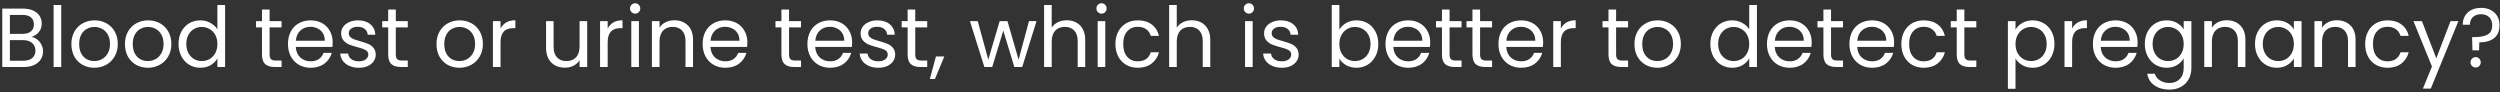 <svg width="597" height="22" viewBox="0 0 597 22" fill="none" xmlns="http://www.w3.org/2000/svg">
<rect x="0" y="0" width="597" height="22" fill="#333333" stroke="none"/>
<path d="M7.52 8.82C8.027 8.9 8.487 9.107 8.9 9.44C9.327 9.773 9.66 10.187 9.9 10.68C10.153 11.173 10.28 11.7 10.28 12.26C10.28 12.967 10.1 13.607 9.74 14.18C9.38 14.74 8.853 15.187 8.16 15.52C7.48 15.84 6.673 16 5.74 16H0.54V2.06H5.54C6.487 2.06 7.293 2.22 7.96 2.54C8.627 2.847 9.127 3.267 9.46 3.8C9.793 4.333 9.96 4.933 9.96 5.6C9.96 6.427 9.733 7.113 9.28 7.66C8.84 8.193 8.253 8.58 7.52 8.82ZM2.36 8.08H5.42C6.273 8.08 6.933 7.88 7.4 7.48C7.867 7.08 8.1 6.527 8.1 5.82C8.1 5.113 7.867 4.56 7.4 4.16C6.933 3.76 6.26 3.56 5.38 3.56H2.36V8.08ZM5.58 14.5C6.487 14.5 7.193 14.287 7.7 13.86C8.207 13.433 8.46 12.84 8.46 12.08C8.46 11.307 8.193 10.7 7.66 10.26C7.127 9.807 6.413 9.58 5.52 9.58H2.36V14.5H5.58ZM14.626 1.2V16H12.806V1.2H14.626ZM22.508 16.18C21.481 16.18 20.547 15.947 19.707 15.48C18.881 15.013 18.227 14.353 17.747 13.5C17.281 12.633 17.047 11.633 17.047 10.5C17.047 9.38 17.288 8.393 17.767 7.54C18.261 6.673 18.927 6.013 19.767 5.56C20.608 5.093 21.547 4.86 22.587 4.86C23.628 4.86 24.567 5.093 25.407 5.56C26.247 6.013 26.907 6.667 27.387 7.52C27.881 8.373 28.128 9.367 28.128 10.5C28.128 11.633 27.874 12.633 27.367 13.5C26.874 14.353 26.201 15.013 25.348 15.48C24.494 15.947 23.547 16.18 22.508 16.18ZM22.508 14.58C23.161 14.58 23.774 14.427 24.348 14.12C24.921 13.813 25.381 13.353 25.727 12.74C26.087 12.127 26.267 11.38 26.267 10.5C26.267 9.62 26.094 8.873 25.747 8.26C25.401 7.647 24.948 7.193 24.387 6.9C23.828 6.593 23.221 6.44 22.567 6.44C21.901 6.44 21.288 6.593 20.727 6.9C20.181 7.193 19.741 7.647 19.407 8.26C19.074 8.873 18.907 9.62 18.907 10.5C18.907 11.393 19.067 12.147 19.387 12.76C19.721 13.373 20.161 13.833 20.707 14.14C21.254 14.433 21.854 14.58 22.508 14.58ZM35.3 16.18C34.274 16.18 33.34 15.947 32.501 15.48C31.674 15.013 31.02 14.353 30.541 13.5C30.074 12.633 29.84 11.633 29.84 10.5C29.84 9.38 30.081 8.393 30.561 7.54C31.054 6.673 31.721 6.013 32.56 5.56C33.401 5.093 34.34 4.86 35.38 4.86C36.42 4.86 37.361 5.093 38.2 5.56C39.041 6.013 39.7 6.667 40.181 7.52C40.674 8.373 40.92 9.367 40.92 10.5C40.92 11.633 40.667 12.633 40.16 13.5C39.667 14.353 38.994 15.013 38.141 15.48C37.287 15.947 36.34 16.18 35.3 16.18ZM35.3 14.58C35.954 14.58 36.567 14.427 37.141 14.12C37.714 13.813 38.174 13.353 38.52 12.74C38.88 12.127 39.06 11.38 39.06 10.5C39.06 9.62 38.887 8.873 38.541 8.26C38.194 7.647 37.74 7.193 37.181 6.9C36.62 6.593 36.014 6.44 35.361 6.44C34.694 6.44 34.081 6.593 33.52 6.9C32.974 7.193 32.534 7.647 32.2 8.26C31.867 8.873 31.701 9.62 31.701 10.5C31.701 11.393 31.86 12.147 32.181 12.76C32.514 13.373 32.954 13.833 33.501 14.14C34.047 14.433 34.647 14.58 35.3 14.58ZM42.633 10.48C42.633 9.36 42.86 8.38 43.313 7.54C43.767 6.687 44.387 6.027 45.173 5.56C45.973 5.093 46.867 4.86 47.853 4.86C48.707 4.86 49.5 5.06 50.233 5.46C50.967 5.847 51.527 6.36 51.913 7V1.2H53.753V16H51.913V13.94C51.553 14.593 51.02 15.133 50.313 15.56C49.607 15.973 48.78 16.18 47.833 16.18C46.86 16.18 45.973 15.94 45.173 15.46C44.387 14.98 43.767 14.307 43.313 13.44C42.86 12.573 42.633 11.587 42.633 10.48ZM51.913 10.5C51.913 9.673 51.747 8.953 51.413 8.34C51.08 7.727 50.627 7.26 50.053 6.94C49.493 6.607 48.873 6.44 48.193 6.44C47.513 6.44 46.893 6.6 46.333 6.92C45.773 7.24 45.327 7.707 44.993 8.32C44.66 8.933 44.493 9.653 44.493 10.48C44.493 11.32 44.66 12.053 44.993 12.68C45.327 13.293 45.773 13.767 46.333 14.1C46.893 14.42 47.513 14.58 48.193 14.58C48.873 14.58 49.493 14.42 50.053 14.1C50.627 13.767 51.08 13.293 51.413 12.68C51.747 12.053 51.913 11.327 51.913 10.5ZM64.381 6.54V13C64.381 13.533 64.494 13.913 64.721 14.14C64.948 14.353 65.341 14.46 65.901 14.46H67.241V16H65.601C64.588 16 63.828 15.767 63.321 15.3C62.814 14.833 62.561 14.067 62.561 13V6.54H61.141V5.04H62.561V2.28H64.381V5.04H67.241V6.54H64.381ZM79.446 10.1C79.446 10.447 79.426 10.813 79.386 11.2H70.626C70.693 12.28 71.06 13.127 71.726 13.74C72.406 14.34 73.226 14.64 74.186 14.64C74.973 14.64 75.626 14.46 76.146 14.1C76.68 13.727 77.053 13.233 77.266 12.62H79.226C78.933 13.673 78.346 14.533 77.466 15.2C76.586 15.853 75.493 16.18 74.186 16.18C73.146 16.18 72.213 15.947 71.386 15.48C70.573 15.013 69.933 14.353 69.466 13.5C69 12.633 68.766 11.633 68.766 10.5C68.766 9.367 68.993 8.373 69.446 7.52C69.9 6.667 70.533 6.013 71.346 5.56C72.173 5.093 73.12 4.86 74.186 4.86C75.226 4.86 76.146 5.087 76.946 5.54C77.746 5.993 78.36 6.62 78.786 7.42C79.226 8.207 79.446 9.1 79.446 10.1ZM77.566 9.72C77.566 9.027 77.413 8.433 77.106 7.94C76.8 7.433 76.38 7.053 75.846 6.8C75.326 6.533 74.746 6.4 74.106 6.4C73.186 6.4 72.4 6.693 71.746 7.28C71.106 7.867 70.74 8.68 70.646 9.72H77.566ZM85.729 16.18C84.889 16.18 84.135 16.04 83.469 15.76C82.802 15.467 82.275 15.067 81.889 14.56C81.502 14.04 81.289 13.447 81.249 12.78H83.129C83.182 13.327 83.435 13.773 83.889 14.12C84.355 14.467 84.962 14.64 85.709 14.64C86.402 14.64 86.949 14.487 87.349 14.18C87.749 13.873 87.949 13.487 87.949 13.02C87.949 12.54 87.735 12.187 87.309 11.96C86.882 11.72 86.222 11.487 85.329 11.26C84.515 11.047 83.849 10.833 83.329 10.62C82.822 10.393 82.382 10.067 82.009 9.64C81.649 9.2 81.469 8.627 81.469 7.92C81.469 7.36 81.635 6.847 81.969 6.38C82.302 5.913 82.775 5.547 83.389 5.28C84.002 5 84.702 4.86 85.489 4.86C86.702 4.86 87.682 5.167 88.429 5.78C89.175 6.393 89.575 7.233 89.629 8.3H87.809C87.769 7.727 87.535 7.267 87.109 6.92C86.695 6.573 86.135 6.4 85.429 6.4C84.775 6.4 84.255 6.54 83.869 6.82C83.482 7.1 83.289 7.467 83.289 7.92C83.289 8.28 83.402 8.58 83.629 8.82C83.869 9.047 84.162 9.233 84.509 9.38C84.869 9.513 85.362 9.667 85.989 9.84C86.775 10.053 87.415 10.267 87.909 10.48C88.402 10.68 88.822 10.987 89.169 11.4C89.529 11.813 89.715 12.353 89.729 13.02C89.729 13.62 89.562 14.16 89.229 14.64C88.895 15.12 88.422 15.5 87.809 15.78C87.209 16.047 86.515 16.18 85.729 16.18ZM94.518 6.54V13C94.518 13.533 94.631 13.913 94.858 14.14C95.085 14.353 95.478 14.46 96.038 14.46H97.378V16H95.738C94.725 16 93.965 15.767 93.458 15.3C92.951 14.833 92.698 14.067 92.698 13V6.54H91.278V5.04H92.698V2.28H94.518V5.04H97.378V6.54H94.518ZM109.695 16.18C108.668 16.18 107.735 15.947 106.895 15.48C106.068 15.013 105.415 14.353 104.935 13.5C104.468 12.633 104.235 11.633 104.235 10.5C104.235 9.38 104.475 8.393 104.955 7.54C105.448 6.673 106.115 6.013 106.955 5.56C107.795 5.093 108.735 4.86 109.775 4.86C110.815 4.86 111.755 5.093 112.595 5.56C113.435 6.013 114.095 6.667 114.575 7.52C115.068 8.373 115.315 9.367 115.315 10.5C115.315 11.633 115.062 12.633 114.555 13.5C114.062 14.353 113.388 15.013 112.535 15.48C111.682 15.947 110.735 16.18 109.695 16.18ZM109.695 14.58C110.348 14.58 110.962 14.427 111.535 14.12C112.108 13.813 112.568 13.353 112.915 12.74C113.275 12.127 113.455 11.38 113.455 10.5C113.455 9.62 113.282 8.873 112.935 8.26C112.588 7.647 112.135 7.193 111.575 6.9C111.015 6.593 110.408 6.44 109.755 6.44C109.088 6.44 108.475 6.593 107.915 6.9C107.368 7.193 106.928 7.647 106.595 8.26C106.262 8.873 106.095 9.62 106.095 10.5C106.095 11.393 106.255 12.147 106.575 12.76C106.908 13.373 107.348 13.833 107.895 14.14C108.442 14.433 109.042 14.58 109.695 14.58ZM119.528 6.82C119.848 6.193 120.301 5.707 120.888 5.36C121.488 5.013 122.215 4.84 123.068 4.84V6.72H122.588C120.548 6.72 119.528 7.827 119.528 10.04V16H117.708V5.04H119.528V6.82ZM140.221 5.04V16H138.401V14.38C138.054 14.94 137.568 15.38 136.941 15.7C136.328 16.007 135.648 16.16 134.901 16.16C134.048 16.16 133.281 15.987 132.601 15.64C131.921 15.28 131.381 14.747 130.981 14.04C130.594 13.333 130.401 12.473 130.401 11.46V5.04H132.201V11.22C132.201 12.3 132.474 13.133 133.021 13.72C133.568 14.293 134.314 14.58 135.261 14.58C136.234 14.58 137.001 14.28 137.561 13.68C138.121 13.08 138.401 12.207 138.401 11.06V5.04H140.221ZM145.114 6.82C145.434 6.193 145.887 5.707 146.474 5.36C147.074 5.013 147.801 4.84 148.654 4.84V6.72H148.174C146.134 6.72 145.114 7.827 145.114 10.04V16H143.294V5.04H145.114V6.82ZM151.695 3.26C151.348 3.26 151.055 3.14 150.815 2.9C150.575 2.66 150.455 2.367 150.455 2.02C150.455 1.673 150.575 1.38 150.815 1.14C151.055 0.9 151.348 0.78 151.695 0.78C152.028 0.78 152.308 0.9 152.535 1.14C152.775 1.38 152.895 1.673 152.895 2.02C152.895 2.367 152.775 2.66 152.535 2.9C152.308 3.14 152.028 3.26 151.695 3.26ZM152.575 5.04V16H150.755V5.04H152.575ZM161.017 4.84C162.35 4.84 163.43 5.247 164.257 6.06C165.083 6.86 165.497 8.02 165.497 9.54V16H163.697V9.8C163.697 8.707 163.423 7.873 162.877 7.3C162.33 6.713 161.583 6.42 160.637 6.42C159.677 6.42 158.91 6.72 158.337 7.32C157.777 7.92 157.497 8.793 157.497 9.94V16H155.677V5.04H157.497V6.6C157.857 6.04 158.343 5.607 158.957 5.3C159.583 4.993 160.27 4.84 161.017 4.84ZM178.47 10.1C178.47 10.447 178.45 10.813 178.41 11.2H169.65C169.716 12.28 170.083 13.127 170.75 13.74C171.43 14.34 172.25 14.64 173.21 14.64C173.996 14.64 174.65 14.46 175.17 14.1C175.703 13.727 176.076 13.233 176.29 12.62H178.25C177.956 13.673 177.37 14.533 176.49 15.2C175.61 15.853 174.516 16.18 173.21 16.18C172.17 16.18 171.236 15.947 170.41 15.48C169.596 15.013 168.956 14.353 168.49 13.5C168.023 12.633 167.79 11.633 167.79 10.5C167.79 9.367 168.016 8.373 168.47 7.52C168.923 6.667 169.556 6.013 170.37 5.56C171.196 5.093 172.143 4.86 173.21 4.86C174.25 4.86 175.17 5.087 175.97 5.54C176.77 5.993 177.383 6.62 177.81 7.42C178.25 8.207 178.47 9.1 178.47 10.1ZM176.59 9.72C176.59 9.027 176.436 8.433 176.13 7.94C175.823 7.433 175.403 7.053 174.87 6.8C174.35 6.533 173.77 6.4 173.13 6.4C172.21 6.4 171.423 6.693 170.77 7.28C170.13 7.867 169.763 8.68 169.67 9.72H176.59ZM188.424 6.54V13C188.424 13.533 188.537 13.913 188.764 14.14C188.991 14.353 189.384 14.46 189.944 14.46H191.284V16H189.644C188.631 16 187.871 15.767 187.364 15.3C186.857 14.833 186.604 14.067 186.604 13V6.54H185.184V5.04H186.604V2.28H188.424V5.04H191.284V6.54H188.424ZM203.489 10.1C203.489 10.447 203.469 10.813 203.429 11.2H194.669C194.736 12.28 195.103 13.127 195.769 13.74C196.449 14.34 197.269 14.64 198.229 14.64C199.016 14.64 199.669 14.46 200.189 14.1C200.723 13.727 201.096 13.233 201.309 12.62H203.269C202.976 13.673 202.389 14.533 201.509 15.2C200.629 15.853 199.536 16.18 198.229 16.18C197.189 16.18 196.256 15.947 195.429 15.48C194.616 15.013 193.976 14.353 193.509 13.5C193.043 12.633 192.809 11.633 192.809 10.5C192.809 9.367 193.036 8.373 193.489 7.52C193.943 6.667 194.576 6.013 195.389 5.56C196.216 5.093 197.163 4.86 198.229 4.86C199.269 4.86 200.189 5.087 200.989 5.54C201.789 5.993 202.403 6.62 202.829 7.42C203.269 8.207 203.489 9.1 203.489 10.1ZM201.609 9.72C201.609 9.027 201.456 8.433 201.149 7.94C200.843 7.433 200.423 7.053 199.889 6.8C199.369 6.533 198.789 6.4 198.149 6.4C197.229 6.4 196.443 6.693 195.789 7.28C195.149 7.867 194.783 8.68 194.689 9.72H201.609ZM209.772 16.18C208.932 16.18 208.178 16.04 207.512 15.76C206.845 15.467 206.318 15.067 205.932 14.56C205.545 14.04 205.332 13.447 205.292 12.78H207.172C207.225 13.327 207.478 13.773 207.932 14.12C208.398 14.467 209.005 14.64 209.752 14.64C210.445 14.64 210.992 14.487 211.392 14.18C211.792 13.873 211.992 13.487 211.992 13.02C211.992 12.54 211.778 12.187 211.352 11.96C210.925 11.72 210.265 11.487 209.372 11.26C208.558 11.047 207.892 10.833 207.372 10.62C206.865 10.393 206.425 10.067 206.052 9.64C205.692 9.2 205.512 8.627 205.512 7.92C205.512 7.36 205.678 6.847 206.012 6.38C206.345 5.913 206.818 5.547 207.432 5.28C208.045 5 208.745 4.86 209.532 4.86C210.745 4.86 211.725 5.167 212.472 5.78C213.218 6.393 213.618 7.233 213.672 8.3H211.852C211.812 7.727 211.578 7.267 211.152 6.92C210.738 6.573 210.178 6.4 209.472 6.4C208.818 6.4 208.298 6.54 207.912 6.82C207.525 7.1 207.332 7.467 207.332 7.92C207.332 8.28 207.445 8.58 207.672 8.82C207.912 9.047 208.205 9.233 208.552 9.38C208.912 9.513 209.405 9.667 210.032 9.84C210.818 10.053 211.458 10.267 211.952 10.48C212.445 10.68 212.865 10.987 213.212 11.4C213.572 11.813 213.758 12.353 213.772 13.02C213.772 13.62 213.605 14.16 213.272 14.64C212.938 15.12 212.465 15.5 211.852 15.78C211.252 16.047 210.558 16.18 209.772 16.18ZM218.561 6.54V13C218.561 13.533 218.674 13.913 218.901 14.14C219.127 14.353 219.521 14.46 220.081 14.46H221.421V16H219.781C218.767 16 218.007 15.767 217.501 15.3C216.994 14.833 216.741 14.067 216.741 13V6.54H215.321V5.04H216.741V2.28H218.561V5.04H221.421V6.54H218.561ZM225.506 13.48L223.266 18.86H222.046L223.506 13.48H225.506ZM247.523 5.04L244.103 16H242.223L239.583 7.3L236.943 16H235.063L231.623 5.04H233.483L236.003 14.24L238.723 5.04H240.583L243.243 14.26L245.723 5.04H247.523ZM254.769 4.84C255.596 4.84 256.342 5.02 257.009 5.38C257.676 5.727 258.196 6.253 258.569 6.96C258.956 7.667 259.149 8.527 259.149 9.54V16H257.349V9.8C257.349 8.707 257.076 7.873 256.529 7.3C255.982 6.713 255.236 6.42 254.289 6.42C253.329 6.42 252.562 6.72 251.989 7.32C251.429 7.92 251.149 8.793 251.149 9.94V16H249.329V1.2H251.149V6.6C251.509 6.04 252.002 5.607 252.629 5.3C253.269 4.993 253.982 4.84 254.769 4.84ZM263.062 3.26C262.715 3.26 262.422 3.14 262.182 2.9C261.942 2.66 261.822 2.367 261.822 2.02C261.822 1.673 261.942 1.38 262.182 1.14C262.422 0.9 262.715 0.78 263.062 0.78C263.395 0.78 263.675 0.9 263.902 1.14C264.142 1.38 264.262 1.673 264.262 2.02C264.262 2.367 264.142 2.66 263.902 2.9C263.675 3.14 263.395 3.26 263.062 3.26ZM263.942 5.04V16H262.122V5.04H263.942ZM266.364 10.5C266.364 9.367 266.591 8.38 267.044 7.54C267.497 6.687 268.124 6.027 268.924 5.56C269.737 5.093 270.664 4.86 271.704 4.86C273.051 4.86 274.157 5.187 275.024 5.84C275.904 6.493 276.484 7.4 276.764 8.56H274.804C274.617 7.893 274.251 7.367 273.704 6.98C273.171 6.593 272.504 6.4 271.704 6.4C270.664 6.4 269.824 6.76 269.184 7.48C268.544 8.187 268.224 9.193 268.224 10.5C268.224 11.82 268.544 12.84 269.184 13.56C269.824 14.28 270.664 14.64 271.704 14.64C272.504 14.64 273.171 14.453 273.704 14.08C274.237 13.707 274.604 13.173 274.804 12.48H276.764C276.471 13.6 275.884 14.5 275.004 15.18C274.124 15.847 273.024 16.18 271.704 16.18C270.664 16.18 269.737 15.947 268.924 15.48C268.124 15.013 267.497 14.353 267.044 13.5C266.591 12.647 266.364 11.647 266.364 10.5ZM284.632 4.84C285.459 4.84 286.206 5.02 286.872 5.38C287.539 5.727 288.059 6.253 288.432 6.96C288.819 7.667 289.012 8.527 289.012 9.54V16H287.212V9.8C287.212 8.707 286.939 7.873 286.392 7.3C285.846 6.713 285.099 6.42 284.152 6.42C283.192 6.42 282.426 6.72 281.852 7.32C281.292 7.92 281.012 8.793 281.012 9.94V16H279.192V1.2H281.012V6.6C281.372 6.04 281.866 5.607 282.492 5.3C283.132 4.993 283.846 4.84 284.632 4.84ZM298.257 3.26C297.911 3.26 297.617 3.14 297.377 2.9C297.137 2.66 297.017 2.367 297.017 2.02C297.017 1.673 297.137 1.38 297.377 1.14C297.617 0.9 297.911 0.78 298.257 0.78C298.591 0.78 298.871 0.9 299.097 1.14C299.337 1.38 299.457 1.673 299.457 2.02C299.457 2.367 299.337 2.66 299.097 2.9C298.871 3.14 298.591 3.26 298.257 3.26ZM299.137 5.04V16H297.317V5.04H299.137ZM306.119 16.18C305.279 16.18 304.526 16.04 303.859 15.76C303.193 15.467 302.666 15.067 302.279 14.56C301.893 14.04 301.679 13.447 301.639 12.78H303.519C303.573 13.327 303.826 13.773 304.279 14.12C304.746 14.467 305.353 14.64 306.099 14.64C306.793 14.64 307.339 14.487 307.739 14.18C308.139 13.873 308.339 13.487 308.339 13.02C308.339 12.54 308.126 12.187 307.699 11.96C307.273 11.72 306.613 11.487 305.719 11.26C304.906 11.047 304.239 10.833 303.719 10.62C303.213 10.393 302.773 10.067 302.399 9.64C302.039 9.2 301.859 8.627 301.859 7.92C301.859 7.36 302.026 6.847 302.359 6.38C302.693 5.913 303.166 5.547 303.779 5.28C304.393 5 305.093 4.86 305.879 4.86C307.093 4.86 308.073 5.167 308.819 5.78C309.566 6.393 309.966 7.233 310.019 8.3H308.199C308.159 7.727 307.926 7.267 307.499 6.92C307.086 6.573 306.526 6.4 305.819 6.4C305.166 6.4 304.646 6.54 304.259 6.82C303.873 7.1 303.679 7.467 303.679 7.92C303.679 8.28 303.793 8.58 304.019 8.82C304.259 9.047 304.553 9.233 304.899 9.38C305.259 9.513 305.753 9.667 306.379 9.84C307.166 10.053 307.806 10.267 308.299 10.48C308.793 10.68 309.213 10.987 309.559 11.4C309.919 11.813 310.106 12.353 310.119 13.02C310.119 13.62 309.953 14.16 309.619 14.64C309.286 15.12 308.813 15.5 308.199 15.78C307.599 16.047 306.906 16.18 306.119 16.18ZM319.84 7.08C320.214 6.427 320.76 5.893 321.48 5.48C322.2 5.067 323.02 4.86 323.94 4.86C324.927 4.86 325.814 5.093 326.6 5.56C327.387 6.027 328.007 6.687 328.46 7.54C328.914 8.38 329.14 9.36 329.14 10.48C329.14 11.587 328.914 12.573 328.46 13.44C328.007 14.307 327.38 14.98 326.58 15.46C325.794 15.94 324.914 16.18 323.94 16.18C322.994 16.18 322.16 15.973 321.44 15.56C320.734 15.147 320.2 14.62 319.84 13.98V16H318.02V1.2H319.84V7.08ZM327.28 10.48C327.28 9.653 327.114 8.933 326.78 8.32C326.447 7.707 325.994 7.24 325.42 6.92C324.86 6.6 324.24 6.44 323.56 6.44C322.894 6.44 322.274 6.607 321.7 6.94C321.14 7.26 320.687 7.733 320.34 8.36C320.007 8.973 319.84 9.687 319.84 10.5C319.84 11.327 320.007 12.053 320.34 12.68C320.687 13.293 321.14 13.767 321.7 14.1C322.274 14.42 322.894 14.58 323.56 14.58C324.24 14.58 324.86 14.42 325.42 14.1C325.994 13.767 326.447 13.293 326.78 12.68C327.114 12.053 327.28 11.32 327.28 10.48ZM341.536 10.1C341.536 10.447 341.516 10.813 341.476 11.2H332.716C332.783 12.28 333.149 13.127 333.816 13.74C334.496 14.34 335.316 14.64 336.276 14.64C337.063 14.64 337.716 14.46 338.236 14.1C338.769 13.727 339.143 13.233 339.356 12.62H341.316C341.023 13.673 340.436 14.533 339.556 15.2C338.676 15.853 337.583 16.18 336.276 16.18C335.236 16.18 334.303 15.947 333.476 15.48C332.663 15.013 332.023 14.353 331.556 13.5C331.089 12.633 330.856 11.633 330.856 10.5C330.856 9.367 331.083 8.373 331.536 7.52C331.989 6.667 332.623 6.013 333.436 5.56C334.263 5.093 335.209 4.86 336.276 4.86C337.316 4.86 338.236 5.087 339.036 5.54C339.836 5.993 340.449 6.62 340.876 7.42C341.316 8.207 341.536 9.1 341.536 10.1ZM339.656 9.72C339.656 9.027 339.503 8.433 339.196 7.94C338.889 7.433 338.469 7.053 337.936 6.8C337.416 6.533 336.836 6.4 336.196 6.4C335.276 6.4 334.489 6.693 333.836 7.28C333.196 7.867 332.829 8.68 332.736 9.72H339.656ZM346.158 6.54V13C346.158 13.533 346.272 13.913 346.498 14.14C346.725 14.353 347.118 14.46 347.678 14.46H349.018V16H347.378C346.365 16 345.605 15.767 345.098 15.3C344.592 14.833 344.338 14.067 344.338 13V6.54H342.918V5.04H344.338V2.28H346.158V5.04H349.018V6.54H346.158ZM353.444 6.54V13C353.444 13.533 353.557 13.913 353.784 14.14C354.01 14.353 354.404 14.46 354.964 14.46H356.304V16H354.664C353.65 16 352.89 15.767 352.384 15.3C351.877 14.833 351.624 14.067 351.624 13V6.54H350.204V5.04H351.624V2.28H353.444V5.04H356.304V6.54H353.444ZM368.509 10.1C368.509 10.447 368.489 10.813 368.449 11.2H359.689C359.755 12.28 360.122 13.127 360.789 13.74C361.469 14.34 362.289 14.64 363.249 14.64C364.035 14.64 364.689 14.46 365.209 14.1C365.742 13.727 366.115 13.233 366.329 12.62H368.289C367.995 13.673 367.409 14.533 366.529 15.2C365.649 15.853 364.555 16.18 363.249 16.18C362.209 16.18 361.275 15.947 360.449 15.48C359.635 15.013 358.995 14.353 358.529 13.5C358.062 12.633 357.829 11.633 357.829 10.5C357.829 9.367 358.055 8.373 358.509 7.52C358.962 6.667 359.595 6.013 360.409 5.56C361.235 5.093 362.182 4.86 363.249 4.86C364.289 4.86 365.209 5.087 366.009 5.54C366.809 5.993 367.422 6.62 367.849 7.42C368.289 8.207 368.509 9.1 368.509 10.1ZM366.629 9.72C366.629 9.027 366.475 8.433 366.169 7.94C365.862 7.433 365.442 7.053 364.909 6.8C364.389 6.533 363.809 6.4 363.169 6.4C362.249 6.4 361.462 6.693 360.809 7.28C360.169 7.867 359.802 8.68 359.709 9.72H366.629ZM372.731 6.82C373.051 6.193 373.504 5.707 374.091 5.36C374.691 5.013 375.418 4.84 376.271 4.84V6.72H375.791C373.751 6.72 372.731 7.827 372.731 10.04V16H370.911V5.04H372.731V6.82ZM385.924 6.54V13C385.924 13.533 386.037 13.913 386.264 14.14C386.491 14.353 386.884 14.46 387.444 14.46H388.784V16H387.144C386.131 16 385.371 15.767 384.864 15.3C384.357 14.833 384.104 14.067 384.104 13V6.54H382.684V5.04H384.104V2.28H385.924V5.04H388.784V6.54H385.924ZM395.769 16.18C394.743 16.18 393.809 15.947 392.969 15.48C392.143 15.013 391.489 14.353 391.009 13.5C390.543 12.633 390.309 11.633 390.309 10.5C390.309 9.38 390.549 8.393 391.029 7.54C391.523 6.673 392.189 6.013 393.029 5.56C393.869 5.093 394.809 4.86 395.849 4.86C396.889 4.86 397.829 5.093 398.669 5.56C399.509 6.013 400.169 6.667 400.649 7.52C401.143 8.373 401.389 9.367 401.389 10.5C401.389 11.633 401.136 12.633 400.629 13.5C400.136 14.353 399.463 15.013 398.609 15.48C397.756 15.947 396.809 16.18 395.769 16.18ZM395.769 14.58C396.423 14.58 397.036 14.427 397.609 14.12C398.183 13.813 398.643 13.353 398.989 12.74C399.349 12.127 399.529 11.38 399.529 10.5C399.529 9.62 399.356 8.873 399.009 8.26C398.663 7.647 398.209 7.193 397.649 6.9C397.089 6.593 396.483 6.44 395.829 6.44C395.163 6.44 394.549 6.593 393.989 6.9C393.443 7.193 393.003 7.647 392.669 8.26C392.336 8.873 392.169 9.62 392.169 10.5C392.169 11.393 392.329 12.147 392.649 12.76C392.983 13.373 393.423 13.833 393.969 14.14C394.516 14.433 395.116 14.58 395.769 14.58ZM408.434 10.48C408.434 9.36 408.661 8.38 409.114 7.54C409.568 6.687 410.188 6.027 410.974 5.56C411.774 5.093 412.668 4.86 413.654 4.86C414.508 4.86 415.301 5.06 416.034 5.46C416.768 5.847 417.328 6.36 417.714 7V1.2H419.554V16H417.714V13.94C417.354 14.593 416.821 15.133 416.114 15.56C415.408 15.973 414.581 16.18 413.634 16.18C412.661 16.18 411.774 15.94 410.974 15.46C410.188 14.98 409.568 14.307 409.114 13.44C408.661 12.573 408.434 11.587 408.434 10.48ZM417.714 10.5C417.714 9.673 417.548 8.953 417.214 8.34C416.881 7.727 416.428 7.26 415.854 6.94C415.294 6.607 414.674 6.44 413.994 6.44C413.314 6.44 412.694 6.6 412.134 6.92C411.574 7.24 411.128 7.707 410.794 8.32C410.461 8.933 410.294 9.653 410.294 10.48C410.294 11.32 410.461 12.053 410.794 12.68C411.128 13.293 411.574 13.767 412.134 14.1C412.694 14.42 413.314 14.58 413.994 14.58C414.674 14.58 415.294 14.42 415.854 14.1C416.428 13.767 416.881 13.293 417.214 12.68C417.548 12.053 417.714 11.327 417.714 10.5ZM432.63 10.1C432.63 10.447 432.61 10.813 432.57 11.2H423.81C423.877 12.28 424.243 13.127 424.91 13.74C425.59 14.34 426.41 14.64 427.37 14.64C428.157 14.64 428.81 14.46 429.33 14.1C429.863 13.727 430.237 13.233 430.45 12.62H432.41C432.117 13.673 431.53 14.533 430.65 15.2C429.77 15.853 428.677 16.18 427.37 16.18C426.33 16.18 425.397 15.947 424.57 15.48C423.757 15.013 423.117 14.353 422.65 13.5C422.183 12.633 421.95 11.633 421.95 10.5C421.95 9.367 422.177 8.373 422.63 7.52C423.083 6.667 423.717 6.013 424.53 5.56C425.357 5.093 426.303 4.86 427.37 4.86C428.41 4.86 429.33 5.087 430.13 5.54C430.93 5.993 431.543 6.62 431.97 7.42C432.41 8.207 432.63 9.1 432.63 10.1ZM430.75 9.72C430.75 9.027 430.597 8.433 430.29 7.94C429.983 7.433 429.563 7.053 429.03 6.8C428.51 6.533 427.93 6.4 427.29 6.4C426.37 6.4 425.583 6.693 424.93 7.28C424.29 7.867 423.923 8.68 423.83 9.72H430.75ZM437.252 6.54V13C437.252 13.533 437.366 13.913 437.592 14.14C437.819 14.353 438.212 14.46 438.772 14.46H440.112V16H438.472C437.459 16 436.699 15.767 436.192 15.3C435.686 14.833 435.432 14.067 435.432 13V6.54H434.012V5.04H435.432V2.28H437.252V5.04H440.112V6.54H437.252ZM452.317 10.1C452.317 10.447 452.297 10.813 452.257 11.2H443.497C443.564 12.28 443.931 13.127 444.597 13.74C445.277 14.34 446.097 14.64 447.057 14.64C447.844 14.64 448.497 14.46 449.017 14.1C449.551 13.727 449.924 13.233 450.137 12.62H452.097C451.804 13.673 451.217 14.533 450.337 15.2C449.457 15.853 448.364 16.18 447.057 16.18C446.017 16.18 445.084 15.947 444.257 15.48C443.444 15.013 442.804 14.353 442.337 13.5C441.871 12.633 441.637 11.633 441.637 10.5C441.637 9.367 441.864 8.373 442.317 7.52C442.771 6.667 443.404 6.013 444.217 5.56C445.044 5.093 445.991 4.86 447.057 4.86C448.097 4.86 449.017 5.087 449.817 5.54C450.617 5.993 451.231 6.62 451.657 7.42C452.097 8.207 452.317 9.1 452.317 10.1ZM450.437 9.72C450.437 9.027 450.284 8.433 449.977 7.94C449.671 7.433 449.251 7.053 448.717 6.8C448.197 6.533 447.617 6.4 446.977 6.4C446.057 6.4 445.271 6.693 444.617 7.28C443.977 7.867 443.611 8.68 443.517 9.72H450.437ZM454.04 10.5C454.04 9.367 454.266 8.38 454.72 7.54C455.173 6.687 455.8 6.027 456.6 5.56C457.413 5.093 458.34 4.86 459.38 4.86C460.726 4.86 461.833 5.187 462.7 5.84C463.58 6.493 464.16 7.4 464.44 8.56H462.48C462.293 7.893 461.926 7.367 461.38 6.98C460.846 6.593 460.18 6.4 459.38 6.4C458.34 6.4 457.5 6.76 456.86 7.48C456.22 8.187 455.9 9.193 455.9 10.5C455.9 11.82 456.22 12.84 456.86 13.56C457.5 14.28 458.34 14.64 459.38 14.64C460.18 14.64 460.846 14.453 461.38 14.08C461.913 13.707 462.28 13.173 462.48 12.48H464.44C464.146 13.6 463.56 14.5 462.68 15.18C461.8 15.847 460.7 16.18 459.38 16.18C458.34 16.18 457.413 15.947 456.6 15.48C455.8 15.013 455.173 14.353 454.72 13.5C454.266 12.647 454.04 11.647 454.04 10.5ZM469.088 6.54V13C469.088 13.533 469.201 13.913 469.428 14.14C469.655 14.353 470.048 14.46 470.608 14.46H471.948V16H470.308C469.295 16 468.535 15.767 468.028 15.3C467.521 14.833 467.268 14.067 467.268 13V6.54H465.848V5.04H467.268V2.28H469.088V5.04H471.948V6.54H469.088ZM481.305 7.06C481.665 6.433 482.199 5.913 482.905 5.5C483.625 5.073 484.459 4.86 485.405 4.86C486.379 4.86 487.259 5.093 488.045 5.56C488.845 6.027 489.472 6.687 489.925 7.54C490.379 8.38 490.605 9.36 490.605 10.48C490.605 11.587 490.379 12.573 489.925 13.44C489.472 14.307 488.845 14.98 488.045 15.46C487.259 15.94 486.379 16.18 485.405 16.18C484.472 16.18 483.645 15.973 482.925 15.56C482.219 15.133 481.679 14.607 481.305 13.98V21.2H479.485V5.04H481.305V7.06ZM488.745 10.48C488.745 9.653 488.579 8.933 488.245 8.32C487.912 7.707 487.459 7.24 486.885 6.92C486.325 6.6 485.705 6.44 485.025 6.44C484.359 6.44 483.739 6.607 483.165 6.94C482.605 7.26 482.152 7.733 481.805 8.36C481.472 8.973 481.305 9.687 481.305 10.5C481.305 11.327 481.472 12.053 481.805 12.68C482.152 13.293 482.605 13.767 483.165 14.1C483.739 14.42 484.359 14.58 485.025 14.58C485.705 14.58 486.325 14.42 486.885 14.1C487.459 13.767 487.912 13.293 488.245 12.68C488.579 12.053 488.745 11.32 488.745 10.48ZM494.821 6.82C495.141 6.193 495.594 5.707 496.181 5.36C496.781 5.013 497.508 4.84 498.361 4.84V6.72H497.881C495.841 6.72 494.821 7.827 494.821 10.04V16H493.001V5.04H494.821V6.82ZM510.462 10.1C510.462 10.447 510.442 10.813 510.402 11.2H501.642C501.709 12.28 502.075 13.127 502.742 13.74C503.422 14.34 504.242 14.64 505.202 14.64C505.989 14.64 506.642 14.46 507.162 14.1C507.695 13.727 508.069 13.233 508.282 12.62H510.242C509.949 13.673 509.362 14.533 508.482 15.2C507.602 15.853 506.509 16.18 505.202 16.18C504.162 16.18 503.229 15.947 502.402 15.48C501.589 15.013 500.949 14.353 500.482 13.5C500.015 12.633 499.782 11.633 499.782 10.5C499.782 9.367 500.009 8.373 500.462 7.52C500.915 6.667 501.549 6.013 502.362 5.56C503.189 5.093 504.135 4.86 505.202 4.86C506.242 4.86 507.162 5.087 507.962 5.54C508.762 5.993 509.375 6.62 509.802 7.42C510.242 8.207 510.462 9.1 510.462 10.1ZM508.582 9.72C508.582 9.027 508.429 8.433 508.122 7.94C507.815 7.433 507.395 7.053 506.862 6.8C506.342 6.533 505.762 6.4 505.122 6.4C504.202 6.4 503.415 6.693 502.762 7.28C502.122 7.867 501.755 8.68 501.662 9.72H508.582ZM517.384 4.86C518.331 4.86 519.158 5.067 519.864 5.48C520.584 5.893 521.118 6.413 521.464 7.04V5.04H523.304V16.24C523.304 17.24 523.091 18.127 522.664 18.9C522.238 19.687 521.624 20.3 520.824 20.74C520.038 21.18 519.118 21.4 518.064 21.4C516.624 21.4 515.424 21.06 514.464 20.38C513.504 19.7 512.938 18.773 512.764 17.6H514.564C514.764 18.267 515.178 18.8 515.804 19.2C516.431 19.613 517.184 19.82 518.064 19.82C519.064 19.82 519.878 19.507 520.504 18.88C521.144 18.253 521.464 17.373 521.464 16.24V13.94C521.104 14.58 520.571 15.113 519.864 15.54C519.158 15.967 518.331 16.18 517.384 16.18C516.411 16.18 515.524 15.94 514.724 15.46C513.938 14.98 513.318 14.307 512.864 13.44C512.411 12.573 512.184 11.587 512.184 10.48C512.184 9.36 512.411 8.38 512.864 7.54C513.318 6.687 513.938 6.027 514.724 5.56C515.524 5.093 516.411 4.86 517.384 4.86ZM521.464 10.5C521.464 9.673 521.298 8.953 520.964 8.34C520.631 7.727 520.178 7.26 519.604 6.94C519.044 6.607 518.424 6.44 517.744 6.44C517.064 6.44 516.444 6.6 515.884 6.92C515.324 7.24 514.878 7.707 514.544 8.32C514.211 8.933 514.044 9.653 514.044 10.48C514.044 11.32 514.211 12.053 514.544 12.68C514.878 13.293 515.324 13.767 515.884 14.1C516.444 14.42 517.064 14.58 517.744 14.58C518.424 14.58 519.044 14.42 519.604 14.1C520.178 13.767 520.631 13.293 520.964 12.68C521.298 12.053 521.464 11.327 521.464 10.5ZM531.72 4.84C533.053 4.84 534.133 5.247 534.96 6.06C535.787 6.86 536.2 8.02 536.2 9.54V16H534.4V9.8C534.4 8.707 534.127 7.873 533.58 7.3C533.033 6.713 532.287 6.42 531.34 6.42C530.38 6.42 529.613 6.72 529.04 7.32C528.48 7.92 528.2 8.793 528.2 9.94V16H526.38V5.04H528.2V6.6C528.56 6.04 529.047 5.607 529.66 5.3C530.287 4.993 530.973 4.84 531.72 4.84ZM538.493 10.48C538.493 9.36 538.719 8.38 539.173 7.54C539.626 6.687 540.246 6.027 541.033 5.56C541.833 5.093 542.719 4.86 543.693 4.86C544.653 4.86 545.486 5.067 546.193 5.48C546.899 5.893 547.426 6.413 547.773 7.04V5.04H549.613V16H547.773V13.96C547.413 14.6 546.873 15.133 546.153 15.56C545.446 15.973 544.619 16.18 543.673 16.18C542.699 16.18 541.819 15.94 541.033 15.46C540.246 14.98 539.626 14.307 539.173 13.44C538.719 12.573 538.493 11.587 538.493 10.48ZM547.773 10.5C547.773 9.673 547.606 8.953 547.273 8.34C546.939 7.727 546.486 7.26 545.913 6.94C545.353 6.607 544.733 6.44 544.053 6.44C543.373 6.44 542.753 6.6 542.193 6.92C541.633 7.24 541.186 7.707 540.853 8.32C540.519 8.933 540.353 9.653 540.353 10.48C540.353 11.32 540.519 12.053 540.853 12.68C541.186 13.293 541.633 13.767 542.193 14.1C542.753 14.42 543.373 14.58 544.053 14.58C544.733 14.58 545.353 14.42 545.913 14.1C546.486 13.767 546.939 13.293 547.273 12.68C547.606 12.053 547.773 11.327 547.773 10.5ZM558.028 4.84C559.362 4.84 560.442 5.247 561.268 6.06C562.095 6.86 562.508 8.02 562.508 9.54V16H560.708V9.8C560.708 8.707 560.435 7.873 559.888 7.3C559.342 6.713 558.595 6.42 557.648 6.42C556.688 6.42 555.922 6.72 555.348 7.32C554.788 7.92 554.508 8.793 554.508 9.94V16H552.688V5.04H554.508V6.6C554.868 6.04 555.355 5.607 555.968 5.3C556.595 4.993 557.282 4.84 558.028 4.84ZM564.801 10.5C564.801 9.367 565.028 8.38 565.481 7.54C565.935 6.687 566.561 6.027 567.361 5.56C568.175 5.093 569.101 4.86 570.141 4.86C571.488 4.86 572.595 5.187 573.461 5.84C574.341 6.493 574.921 7.4 575.201 8.56H573.241C573.055 7.893 572.688 7.367 572.141 6.98C571.608 6.593 570.941 6.4 570.141 6.4C569.101 6.4 568.261 6.76 567.621 7.48C566.981 8.187 566.661 9.193 566.661 10.5C566.661 11.82 566.981 12.84 567.621 13.56C568.261 14.28 569.101 14.64 570.141 14.64C570.941 14.64 571.608 14.453 572.141 14.08C572.675 13.707 573.041 13.173 573.241 12.48H575.201C574.908 13.6 574.321 14.5 573.441 15.18C572.561 15.847 571.461 16.18 570.141 16.18C569.101 16.18 568.175 15.947 567.361 15.48C566.561 15.013 565.935 14.353 565.481 13.5C565.028 12.647 564.801 11.647 564.801 10.5ZM587.07 5.04L580.47 21.16H578.59L580.75 15.88L576.33 5.04H578.35L581.79 13.92L585.19 5.04H587.07ZM592.459 1.88C593.779 1.88 594.846 2.253 595.659 3C596.473 3.747 596.879 4.747 596.879 6C596.879 7.4 596.446 8.44 595.579 9.12C594.713 9.787 593.539 10.12 592.059 10.12L591.999 12.02H590.419L590.339 8.86H590.919C592.239 8.86 593.273 8.66 594.019 8.26C594.766 7.86 595.139 7.107 595.139 6C595.139 5.2 594.899 4.567 594.419 4.1C593.939 3.633 593.293 3.4 592.479 3.4C591.653 3.4 590.999 3.627 590.519 4.08C590.053 4.52 589.819 5.127 589.819 5.9H588.099C588.099 5.1 588.279 4.4 588.639 3.8C588.999 3.187 589.506 2.713 590.159 2.38C590.826 2.047 591.593 1.88 592.459 1.88ZM591.199 16.12C590.853 16.12 590.559 16 590.319 15.76C590.079 15.52 589.959 15.227 589.959 14.88C589.959 14.533 590.079 14.24 590.319 14C590.559 13.76 590.853 13.64 591.199 13.64C591.533 13.64 591.813 13.76 592.039 14C592.279 14.24 592.399 14.533 592.399 14.88C592.399 15.227 592.279 15.52 592.039 15.76C591.813 16 591.533 16.12 591.199 16.12Z" fill="white"/>
</svg>
